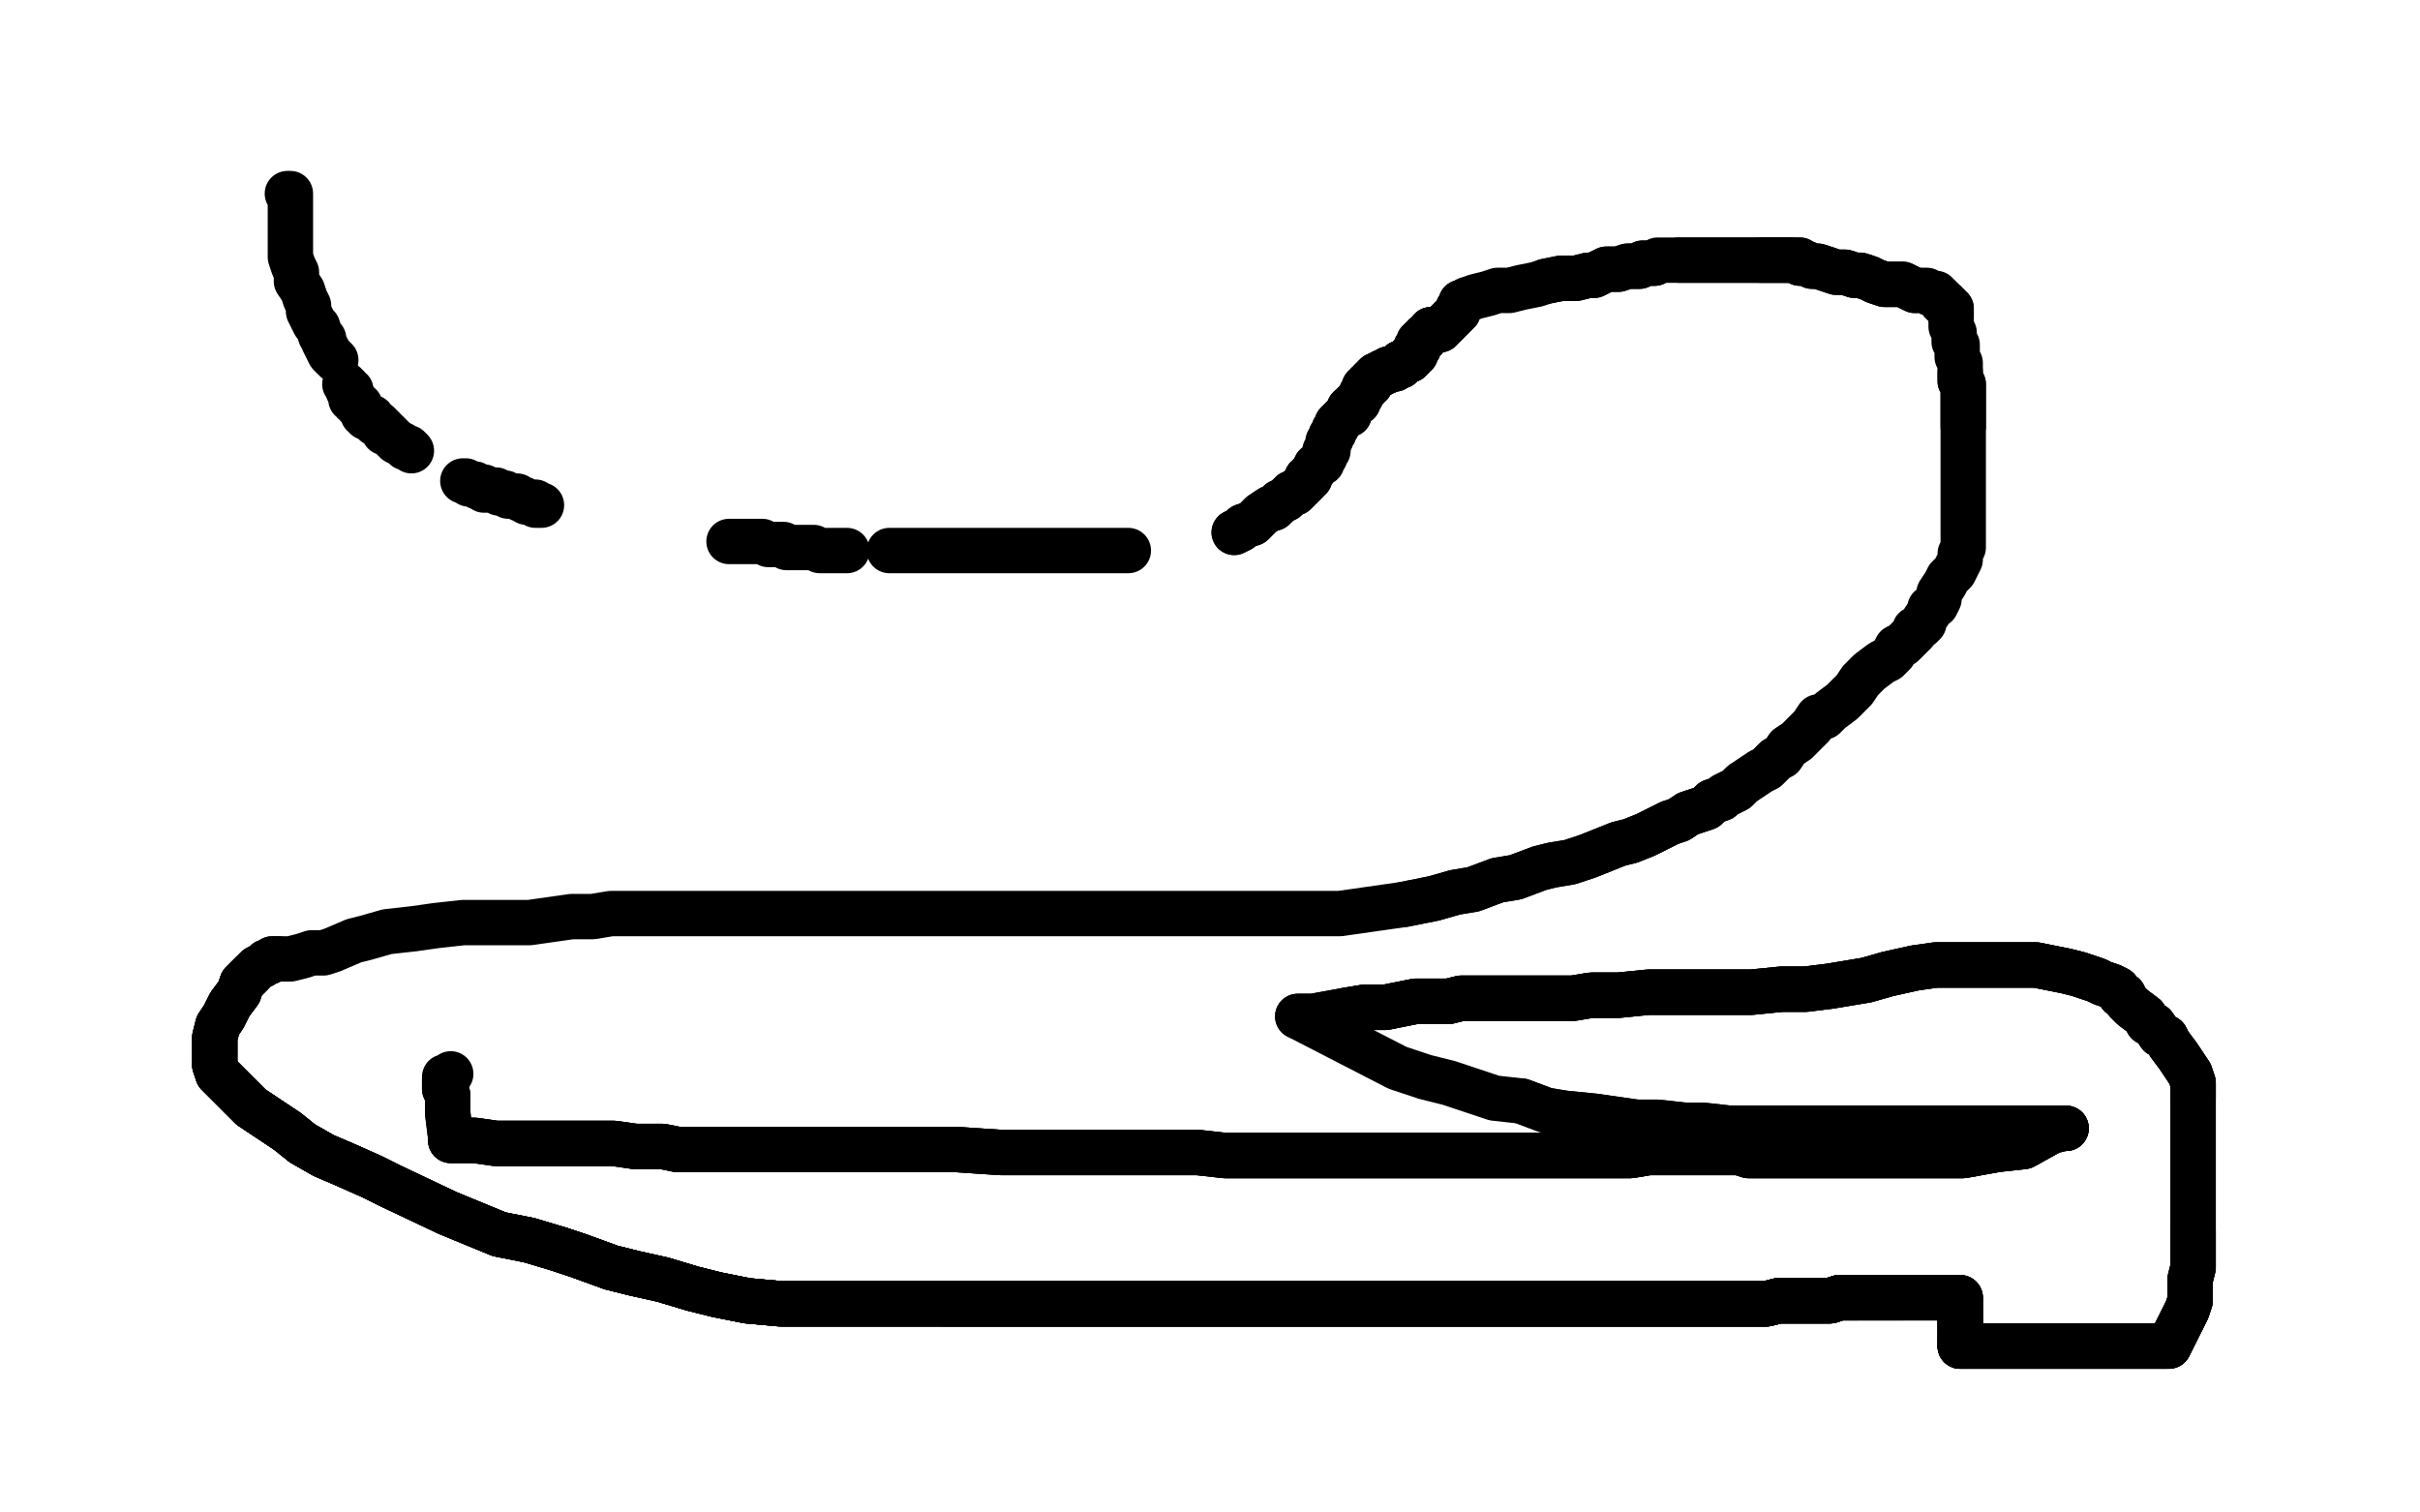 <?xml version="1.0" standalone="no"?>
<!DOCTYPE svg PUBLIC "-//W3C//DTD SVG 1.1//EN"
"http://www.w3.org/Graphics/SVG/1.1/DTD/svg11.dtd">

<svg width="800" height="500" version="1.1" xmlns="http://www.w3.org/2000/svg" xmlns:xlink="http://www.w3.org/1999/xlink" style="stroke-antialiasing: false"><desc>This SVG has been created on https://colorillo.com/</desc><rect x='0' y='0' width='800' height='500' style='fill: rgb(255,255,255); stroke-width:0' /><polyline points="95,64 96,64 96,65 96,66 96,68 96,70 96,74 96,76 96,78 96,82 96,84 96,85 97,88 98,90 98,93 100,96 101,99 102,101 102,103 103,105 104,107 105,108 106,111 107,112 107,113 108,115 109,117 110,118 111,119" style="fill: none; stroke: #000000; stroke-width: 15; stroke-linejoin: round; stroke-linecap: round; stroke-antialiasing: false; stroke-antialias: 0; opacity: 1.0"/>
<polyline points="153,159 154,159 155,160 156,160 157,160 158,161 159,161 160,161 160,162 161,162 162,162 163,162 164,162 165,163 166,163 167,163 168,164 169,164 170,164 171,164 172,165 173,165 174,166 176,166 177,166 177,167 179,167" style="fill: none; stroke: #000000; stroke-width: 15; stroke-linejoin: round; stroke-linecap: round; stroke-antialiasing: false; stroke-antialias: 0; opacity: 1.0"/>
<polyline points="114,127 115,128 115,129 116,129 116,130 116,131 116,132 117,132 117,133 118,133 118,134 119,134 119,135 120,136 120,137 121,137 121,138 123,138 123,139 124,140 125,140 126,141 127,142 127,143 128,143 129,144 130,145 131,146 133,147 134,148 135,148 136,149" style="fill: none; stroke: #000000; stroke-width: 15; stroke-linejoin: round; stroke-linecap: round; stroke-antialiasing: false; stroke-antialias: 0; opacity: 1.0"/>
<polyline points="241,179 242,179 245,179 246,179 248,179 251,179 252,179 254,180 259,180 260,181 261,181 264,181 267,181 269,181 271,182 275,182 276,182 280,182" style="fill: none; stroke: #000000; stroke-width: 15; stroke-linejoin: round; stroke-linecap: round; stroke-antialiasing: false; stroke-antialias: 0; opacity: 1.0"/>
<polyline points="294,182 297,182 298,182 301,182 304,182 306,182 309,182 311,182 312,182 316,182 318,182 320,182 323,182 325,182 328,182 329,182 332,182 333,182 337,182 338,182 340,182 342,182 345,182 346,182 348,182 349,182 352,182 353,182 355,182 357,182 359,182 360,182 363,182 364,182 366,182 367,182 369,182 372,182 373,182" style="fill: none; stroke: #000000; stroke-width: 15; stroke-linejoin: round; stroke-linecap: round; stroke-antialiasing: false; stroke-antialias: 0; opacity: 1.0"/>
<polyline points="408,176 410,175 411,174 414,173 415,172 417,170 420,168 421,168 422,167 423,166 425,165 426,164 427,163 428,163 429,162 430,161 431,160 432,159 432,158 433,158 433,157 434,156 435,154" style="fill: none; stroke: #000000; stroke-width: 15; stroke-linejoin: round; stroke-linecap: round; stroke-antialiasing: false; stroke-antialias: 0; opacity: 1.0"/>
<polyline points="408,176 410,175 411,174 414,173 415,172 417,170 420,168 421,168 422,167 423,166 425,165 426,164 427,163 428,163 429,162 430,161 431,160 432,159 432,158 433,158 433,157 434,156 435,154 437,153 437,152 438,151 438,150 438,149 439,149 439,148 439,147 439,146 440,145 440,144 441,143 441,142 442,141 442,140 443,139 445,137 446,137 446,135" style="fill: none; stroke: #000000; stroke-width: 15; stroke-linejoin: round; stroke-linecap: round; stroke-antialiasing: false; stroke-antialias: 0; opacity: 1.0"/>
<polyline points="440,145 440,144 441,143 441,142 442,141 442,140 443,139 445,137 446,137 446,135 448,133 449,133 449,132 450,131 450,130 451,129 451,128 452,128 452,127 453,127 453,126 454,125 455,124 456,124 457,123 458,123 459,122 461,122 462,121 463,121 463,120 464,120 465,119 466,119" style="fill: none; stroke: #000000; stroke-width: 15; stroke-linejoin: round; stroke-linecap: round; stroke-antialiasing: false; stroke-antialias: 0; opacity: 1.0"/>
<polyline points="451,128 452,128 452,127 453,127 453,126 454,125 455,124 456,124 457,123 458,123 459,122 461,122 462,121 463,121 463,120 464,120 465,119 466,119 466,118 467,118 467,117 468,117 468,116 468,115 469,115 469,114 469,113 470,112 471,112 471,111 473,110 473,109 475,109 476,109 478,107 479,106 480,105 481,104 482,103 482,102 483,101 483,100" style="fill: none; stroke: #000000; stroke-width: 15; stroke-linejoin: round; stroke-linecap: round; stroke-antialiasing: false; stroke-antialias: 0; opacity: 1.0"/>
<polyline points="451,128 452,128 452,127 453,127 453,126 454,125 455,124 456,124 457,123 458,123 459,122 461,122 462,121 463,121 463,120 464,120 465,119 466,119 466,118 467,118 467,117 468,117 468,116 468,115 469,115 469,114 469,113 470,112 471,112 471,111 473,110 473,109 475,109 476,109 478,107 479,106 480,105 481,104 482,103 482,102 483,101 483,100 484,100" style="fill: none; stroke: #000000; stroke-width: 15; stroke-linejoin: round; stroke-linecap: round; stroke-antialiasing: false; stroke-antialias: 0; opacity: 1.0"/>
<polyline points="471,112 471,111 473,110 473,109 475,109 476,109 478,107 479,106 480,105 481,104 482,103 482,102 483,101 483,100 484,100 485,99 488,98 492,97 495,96 499,96 503,95 508,94 511,93 516,92 521,92 525,91 527,91 531,89 535,89 538,88 540,88 542,88 543,87 544,87 546,87 547,87" style="fill: none; stroke: #000000; stroke-width: 15; stroke-linejoin: round; stroke-linecap: round; stroke-antialiasing: false; stroke-antialias: 0; opacity: 1.0"/>
<polyline points="511,93 516,92 521,92 525,91 527,91 531,89 535,89 538,88 540,88 542,88 543,87 544,87 546,87 547,87 548,86 549,86 550,86 551,86 552,86 553,86 555,86 557,86 560,86 562,86 565,86 569,86 572,86 575,86 577,86 579,86 582,86 583,86 586,86 587,86 588,86 589,86 590,86 591,86 592,86" style="fill: none; stroke: #000000; stroke-width: 15; stroke-linejoin: round; stroke-linecap: round; stroke-antialiasing: false; stroke-antialias: 0; opacity: 1.0"/>
<polyline points="555,86 557,86 560,86 562,86 565,86 569,86 572,86 575,86 577,86 579,86 582,86 583,86 586,86 587,86 588,86 589,86 590,86 591,86 592,86 593,86 594,86 595,86 595,87 596,87 597,87 599,88 601,88 604,89 607,90 608,90 610,90 613,91 615,91 618,92 620,93 623,94 625,94 629,94 631,95 633,96" style="fill: none; stroke: #000000; stroke-width: 15; stroke-linejoin: round; stroke-linecap: round; stroke-antialiasing: false; stroke-antialias: 0; opacity: 1.0"/>
<polyline points="582,86 583,86 586,86 587,86 588,86 589,86 590,86 591,86 592,86 593,86 594,86 595,86 595,87 596,87 597,87 599,88 601,88 604,89 607,90 608,90 610,90 613,91 615,91 618,92 620,93 623,94 625,94 629,94 631,95 633,96 637,96 638,97 640,97 640,98 641,98 642,99 642,100 643,100 643,101 644,101 644,102 645,102 645,103 645,104 645,105" style="fill: none; stroke: #000000; stroke-width: 15; stroke-linejoin: round; stroke-linecap: round; stroke-antialiasing: false; stroke-antialias: 0; opacity: 1.0"/>
<polyline points="642,100 643,100 643,101 644,101 644,102 645,102 645,103 645,104 645,105 645,106 645,107 645,108 646,110 646,113 647,114 647,116 647,118 648,120 648,121 648,123 648,125 648,126 649,127 649,129 649,130 649,131 649,132 649,134 649,136 649,138 649,139 649,141" style="fill: none; stroke: #000000; stroke-width: 15; stroke-linejoin: round; stroke-linecap: round; stroke-antialiasing: false; stroke-antialias: 0; opacity: 1.0"/>
<polyline points="648,123 648,125 648,126 649,127 649,129 649,130 649,131 649,132 649,134 649,136 649,138 649,139 649,141 649,142 649,144 649,145 649,147 649,149 649,150 649,152 649,154 649,156 649,158 649,160 649,163 649,165 649,167 649,169 649,171 649,172 649,175 649,176 649,178 649,181 648,183 648,185 647,187 646,189 644,191 643,193 641,196 641,198 640,200 638,201 638,202 636,205 636,206 635,207 633,208 633,209 631,211 629,213 627,214 626,216 624,218 622,219 618,222 617,223 615,225 613,228 611,230 609,232 605,235 603,237 601,237 599,240 597,242 594,245 591,247 589,250 587,251 584,254 582,255 579,257 576,259 574,261 572,262 570,263 569,264 566,265 564,267 561,268 558,269 555,271 552,272 548,274 544,276 539,278 535,279 530,281 525,283 519,285 513,286 509,287 501,290 495,291 487,294 481,295 474,297 464,299" style="fill: none; stroke: #000000; stroke-width: 15; stroke-linejoin: round; stroke-linecap: round; stroke-antialiasing: false; stroke-antialias: 0; opacity: 1.0"/>
<polyline points="587,251 584,254 582,255 579,257 576,259 574,261 572,262 570,263 569,264 566,265 564,267 561,268 558,269 555,271 552,272 548,274 544,276 539,278 535,279 530,281 525,283 519,285 513,286 509,287 501,290 495,291 487,294 481,295 474,297 464,299 443,302 434,302 421,302 413,302 404,302 394,302 385,302 376,302 365,302 354,302 343,302 335,302 326,302 314,302 305,302 293,302 280,302 269,302 259,302 245,302 236,302 224,302 217,302 212,302 202,302 196,303 189,303 182,304 175,305 169,305 159,305 153,305 144,306 137,307 128,308 121,310 117,311 110,314 107,315 103,315 100,316 96,317 94,317 92,317 90,317 89,318 88,318 87,319 85,320 83,322 80,325 79,328 76,332 74,336 72,339 71,343 71,347 71,349 71,352 72,355 75,358 79,362 83,366 89,370 95,374 100,378 107,382 114,385 123,389 129,392" style="fill: none; stroke: #000000; stroke-width: 15; stroke-linejoin: round; stroke-linecap: round; stroke-antialiasing: false; stroke-antialias: 0; opacity: 1.0"/>
<polyline points="92,317 90,317 89,318 88,318 87,319 85,320 83,322 80,325 79,328 76,332 74,336 72,339 71,343 71,347 71,349 71,352 72,355 75,358 79,362 83,366 89,370 95,374 100,378 107,382 114,385 123,389 129,392 148,401 165,408 175,410 185,413 191,415 202,419 210,421 219,423 229,426 237,428 247,430 258,431 266,431 275,431 288,431 301,431 312,431 323,431 335,431 346,431 354,431 366,431 372,431 379,431 386,431 392,431 397,431 404,431 410,431 417,431 422,431 428,431 435,431 443,431 449,431 459,431 467,431 477,431 484,431 494,431 502,431 512,431 520,431 527,431 533,431 536,431 540,431 544,431 547,431 549,431 551,431 553,431 555,431 557,431 560,431 562,431 564,431 566,431 569,431 571,431 574,431 578,431 580,431 584,431 588,430 593,430 595,430 599,430 602,430 605,430 608,429 611,429 614,429" style="fill: none; stroke: #000000; stroke-width: 15; stroke-linejoin: round; stroke-linecap: round; stroke-antialiasing: false; stroke-antialias: 0; opacity: 1.0"/>
<polyline points="83,322 80,325 79,328 76,332 74,336 72,339 71,343 71,347 71,349 71,352 72,355 75,358 79,362 83,366 89,370 95,374 100,378 107,382 114,385 123,389 129,392 148,401 165,408 175,410 185,413 191,415 202,419 210,421 219,423 229,426 237,428 247,430 258,431 266,431 275,431 288,431 301,431 312,431 323,431 335,431 346,431 354,431 366,431 372,431 379,431 386,431 392,431 397,431 404,431 410,431 417,431 422,431 428,431 435,431 443,431 449,431 459,431 467,431 477,431 484,431 494,431 502,431 512,431 520,431 527,431 533,431 536,431 540,431 544,431 547,431 549,431 551,431 553,431 555,431 557,431 560,431 562,431 564,431 566,431 569,431 571,431 574,431 578,431 580,431 584,431 588,430 593,430 595,430 599,430 602,430 605,430 608,429 611,429 614,429 620,429 622,429 624,429 627,429 628,429 629,429" style="fill: none; stroke: #000000; stroke-width: 15; stroke-linejoin: round; stroke-linecap: round; stroke-antialiasing: false; stroke-antialias: 0; opacity: 1.0"/>
<polyline points="71,352 72,355 75,358 79,362 83,366 89,370 95,374 100,378 107,382 114,385 123,389 129,392 148,401 165,408 175,410 185,413 191,415 202,419 210,421 219,423 229,426 237,428 247,430 258,431 266,431 275,431 288,431 301,431 312,431 323,431 335,431 346,431 354,431 366,431 372,431 379,431 386,431 392,431 397,431 404,431 410,431 417,431 422,431 428,431 435,431 443,431 449,431 459,431 467,431 477,431 484,431 494,431 502,431 512,431 520,431 527,431 533,431 536,431 540,431 544,431 547,431 549,431 551,431 553,431 555,431 557,431 560,431 562,431 564,431 566,431 569,431 571,431 574,431 578,431 580,431 584,431 588,430 593,430 595,430 599,430 602,430 605,430 608,429 611,429 614,429 620,429 622,429 624,429 627,429 628,429 629,429 630,429 631,429 633,429 635,429 637,429 640,429 643,429 646,429 648,429" style="fill: none; stroke: #000000; stroke-width: 15; stroke-linejoin: round; stroke-linecap: round; stroke-antialiasing: false; stroke-antialias: 0; opacity: 1.0"/>
<polyline points="100,378 107,382 114,385 123,389 129,392 148,401 165,408 175,410 185,413 191,415 202,419 210,421 219,423 229,426 237,428 247,430 258,431 266,431 275,431 288,431 301,431 312,431 323,431 335,431 346,431 354,431 366,431 372,431 379,431 386,431 392,431 397,431 404,431 410,431 417,431 422,431 428,431 435,431 443,431 449,431 459,431 467,431 477,431 484,431 494,431 502,431 512,431 520,431 527,431 533,431 536,431 540,431 544,431 547,431 549,431 551,431 553,431 555,431 557,431 560,431 562,431 564,431 566,431 569,431 571,431 574,431 578,431 580,431 584,431 588,430 593,430 595,430 599,430 602,430 605,430 608,429 611,429 614,429 620,429 622,429 624,429 627,429 628,429 629,429 630,429 631,429 633,429 635,429 637,429 640,429 643,429 646,429 648,429 648,430 648,433 648,437 648,441 648,443 648,444 648,445" style="fill: none; stroke: #000000; stroke-width: 15; stroke-linejoin: round; stroke-linecap: round; stroke-antialiasing: false; stroke-antialias: 0; opacity: 1.0"/>
<polyline points="185,413 191,415 202,419 210,421 219,423 229,426 237,428 247,430 258,431 266,431 275,431 288,431 301,431 312,431 323,431 335,431 346,431 354,431 366,431 372,431 379,431 386,431 392,431 397,431 404,431 410,431 417,431 422,431 428,431 435,431 443,431 449,431 459,431 467,431 477,431 484,431 494,431 502,431 512,431 520,431 527,431 533,431 536,431 540,431 544,431 547,431 549,431 551,431 553,431 555,431 557,431 560,431 562,431 564,431 566,431 569,431 571,431 574,431 578,431 580,431 584,431 588,430 593,430 595,430 599,430 602,430 605,430 608,429 611,429 614,429 620,429 622,429 624,429 627,429 628,429 629,429 630,429 631,429 633,429 635,429 637,429 640,429 643,429 646,429 648,429 648,430 648,433 648,437 648,441 648,443 648,444 648,445 649,445 656,445 671,445 687,445 699,445 707,445 713,445 716,445" style="fill: none; stroke: #000000; stroke-width: 15; stroke-linejoin: round; stroke-linecap: round; stroke-antialiasing: false; stroke-antialias: 0; opacity: 1.0"/>
<polyline points="312,431 323,431 335,431 346,431 354,431 366,431 372,431 379,431 386,431 392,431 397,431 404,431 410,431 417,431 422,431 428,431 435,431 443,431 449,431 459,431 467,431 477,431 484,431 494,431 502,431 512,431 520,431 527,431 533,431 536,431 540,431 544,431 547,431 549,431 551,431 553,431 555,431 557,431 560,431 562,431 564,431 566,431 569,431 571,431 574,431 578,431 580,431 584,431 588,430 593,430 595,430 599,430 602,430 605,430 608,429 611,429 614,429 620,429 622,429 624,429 627,429 628,429 629,429 630,429 631,429 633,429 635,429 637,429 640,429 643,429 646,429 648,429 648,430 648,433 648,437 648,441 648,443 648,444 648,445 649,445 656,445 671,445 687,445 699,445 707,445 713,445 716,445 717,445 718,443 720,439 722,435 723,433 724,430 724,428 724,425 724,423 725,419 725,414 725,411 725,407" style="fill: none; stroke: #000000; stroke-width: 15; stroke-linejoin: round; stroke-linecap: round; stroke-antialiasing: false; stroke-antialias: 0; opacity: 1.0"/>
<polyline points="648,430 648,433 648,437 648,441 648,443 648,444 648,445 649,445 656,445 671,445 687,445 699,445 707,445 713,445 716,445 717,445 718,443 720,439 722,435 723,433 724,430 724,428 724,425 724,423 725,419 725,414 725,411 725,407 725,401 725,398 725,396 725,393 725,390 725,386 725,383 725,381 725,377 725,374 725,370 725,369 725,366 725,363 725,361 725,358 724,355 720,349 717,345 716,343 714,342 712,339 710,338 709,336 705,333 703,331 702,329 701,329 700,327 698,326 695,325 693,324 690,323 687,322 683,321 678,320 673,319 669,319 662,319 656,319 648,319 640,319 633,320 624,322 617,324 611,325 605,326 597,327 589,327 579,328 565,328 556,328 545,328 535,329 526,329 520,330 510,330 506,330 500,330 497,330 493,330 491,330 488,330 486,330 483,330 479,331 474,331 468,331 463,332 458,333 451,333 445,334" style="fill: none; stroke: #000000; stroke-width: 15; stroke-linejoin: round; stroke-linecap: round; stroke-antialiasing: false; stroke-antialias: 0; opacity: 1.0"/>
<polyline points="648,443 648,444 648,445 649,445 656,445 671,445 687,445 699,445 707,445 713,445 716,445 717,445 718,443 720,439 722,435 723,433 724,430 724,428 724,425 724,423 725,419 725,414 725,411 725,407 725,401 725,398 725,396 725,393 725,390 725,386 725,383 725,381 725,377 725,374 725,370 725,369 725,366 725,363 725,361 725,358 724,355 720,349 717,345 716,343 714,342 712,339 710,338 709,336 705,333 703,331 702,329 701,329 700,327 698,326 695,325 693,324 690,323 687,322 683,321 678,320 673,319 669,319 662,319 656,319 648,319 640,319 633,320 624,322 617,324 611,325 605,326 597,327 589,327 579,328 565,328 556,328 545,328 535,329 526,329 520,330 510,330 506,330 500,330 497,330 493,330 491,330 488,330 486,330 483,330 479,331 474,331 468,331 463,332 458,333 451,333 445,334 434,336 431,336 430,336 429,336" style="fill: none; stroke: #000000; stroke-width: 15; stroke-linejoin: round; stroke-linecap: round; stroke-antialiasing: false; stroke-antialias: 0; opacity: 1.0"/>
<polyline points="725,363 725,361 725,358 724,355 720,349 717,345 716,343 714,342 712,339 710,338 709,336 705,333 703,331 702,329 701,329 700,327 698,326 695,325 693,324 690,323 687,322 683,321 678,320 673,319 669,319 662,319 656,319 648,319 640,319 633,320 624,322 617,324 611,325 605,326 597,327 589,327 579,328 565,328 556,328 545,328 535,329 526,329 520,330 510,330 506,330 500,330 497,330 493,330 491,330 488,330 486,330 483,330 479,331 474,331 468,331 463,332 458,333 451,333 445,334 434,336 431,336 430,336 429,336 462,353 471,356 479,358 488,361 494,363 503,364 511,367 517,368 527,369 541,371 548,371 557,372 563,372 572,373 578,373 585,373 591,373 599,373 605,373 611,373 616,373 622,373 626,373 629,373 632,373 635,373 640,373 644,373 650,373 656,373 662,373 667,373 673,373 677,373 680,373 682,373 683,373" style="fill: none; stroke: #000000; stroke-width: 15; stroke-linejoin: round; stroke-linecap: round; stroke-antialiasing: false; stroke-antialias: 0; opacity: 1.0"/>
<polyline points="503,364 511,367 517,368 527,369 541,371 548,371 557,372 563,372 572,373 578,373 585,373 591,373 599,373 605,373 611,373 616,373 622,373 626,373 629,373 632,373 635,373 640,373 644,373 650,373 656,373 662,373 667,373 673,373 677,373 680,373 682,373 683,373 682,373 678,374 669,379 660,380 649,382 639,382 626,382 612,382 602,382 594,382 585,382 578,382 575,381 572,381 570,381 568,381 565,381 560,381 556,381 551,381 545,381 539,382 534,382 529,382 523,382 517,382 509,382 500,382 492,382 481,382 471,382 462,382 450,382 438,382 427,382 415,382 405,382 396,381 388,381 380,381 373,381 366,381 361,381 355,381 347,381 331,381 316,380 301,380 282,380 268,380 255,380 245,380 235,380 229,380 224,380 219,379 215,379 210,379 203,378 198,378 192,378 182,378 172,378 164,378 157,377 153,377 150,377 149,377" style="fill: none; stroke: #000000; stroke-width: 15; stroke-linejoin: round; stroke-linecap: round; stroke-antialiasing: false; stroke-antialias: 0; opacity: 1.0"/>
<polyline points="572,373 578,373 585,373 591,373 599,373 605,373 611,373 616,373 622,373 626,373 629,373 632,373 635,373 640,373 644,373 650,373 656,373 662,373 667,373 673,373 677,373 680,373 682,373 683,373 682,373 678,374 669,379 660,380 649,382 639,382 626,382 612,382 602,382 594,382 585,382 578,382 575,381 572,381 570,381 568,381 565,381 560,381 556,381 551,381 545,381 539,382 534,382 529,382 523,382 517,382 509,382 500,382 492,382 481,382 471,382 462,382 450,382 438,382 427,382 415,382 405,382 396,381 388,381 380,381 373,381 366,381 361,381 355,381 347,381 331,381 316,380 301,380 282,380 268,380 255,380 245,380 235,380 229,380 224,380 219,379 215,379 210,379 203,378 198,378 192,378 182,378 172,378 164,378 157,377 153,377 150,377 149,377 149,376 148,368 148,364 148,362 147,360 147,359 147,358 147,357" style="fill: none; stroke: #000000; stroke-width: 15; stroke-linejoin: round; stroke-linecap: round; stroke-antialiasing: false; stroke-antialias: 0; opacity: 1.0"/>
<polyline points="591,373 599,373 605,373 611,373 616,373 622,373 626,373 629,373 632,373 635,373 640,373 644,373 650,373 656,373 662,373 667,373 673,373 677,373 680,373 682,373 683,373 682,373 678,374 669,379 660,380 649,382 639,382 626,382 612,382 602,382 594,382 585,382 578,382 575,381 572,381 570,381 568,381 565,381 560,381 556,381 551,381 545,381 539,382 534,382 529,382 523,382 517,382 509,382 500,382 492,382 481,382 471,382 462,382 450,382 438,382 427,382 415,382 405,382 396,381 388,381 380,381 373,381 366,381 361,381 355,381 347,381 331,381 316,380 301,380 282,380 268,380 255,380 245,380 235,380 229,380 224,380 219,379 215,379 210,379 203,378 198,378 192,378 182,378 172,378 164,378 157,377 153,377 150,377 149,377 149,376 148,368 148,364 148,362 147,360 147,359 147,358 147,357 147,356 148,356 149,355" style="fill: none; stroke: #000000; stroke-width: 15; stroke-linejoin: round; stroke-linecap: round; stroke-antialiasing: false; stroke-antialias: 0; opacity: 1.0"/>
</svg>
